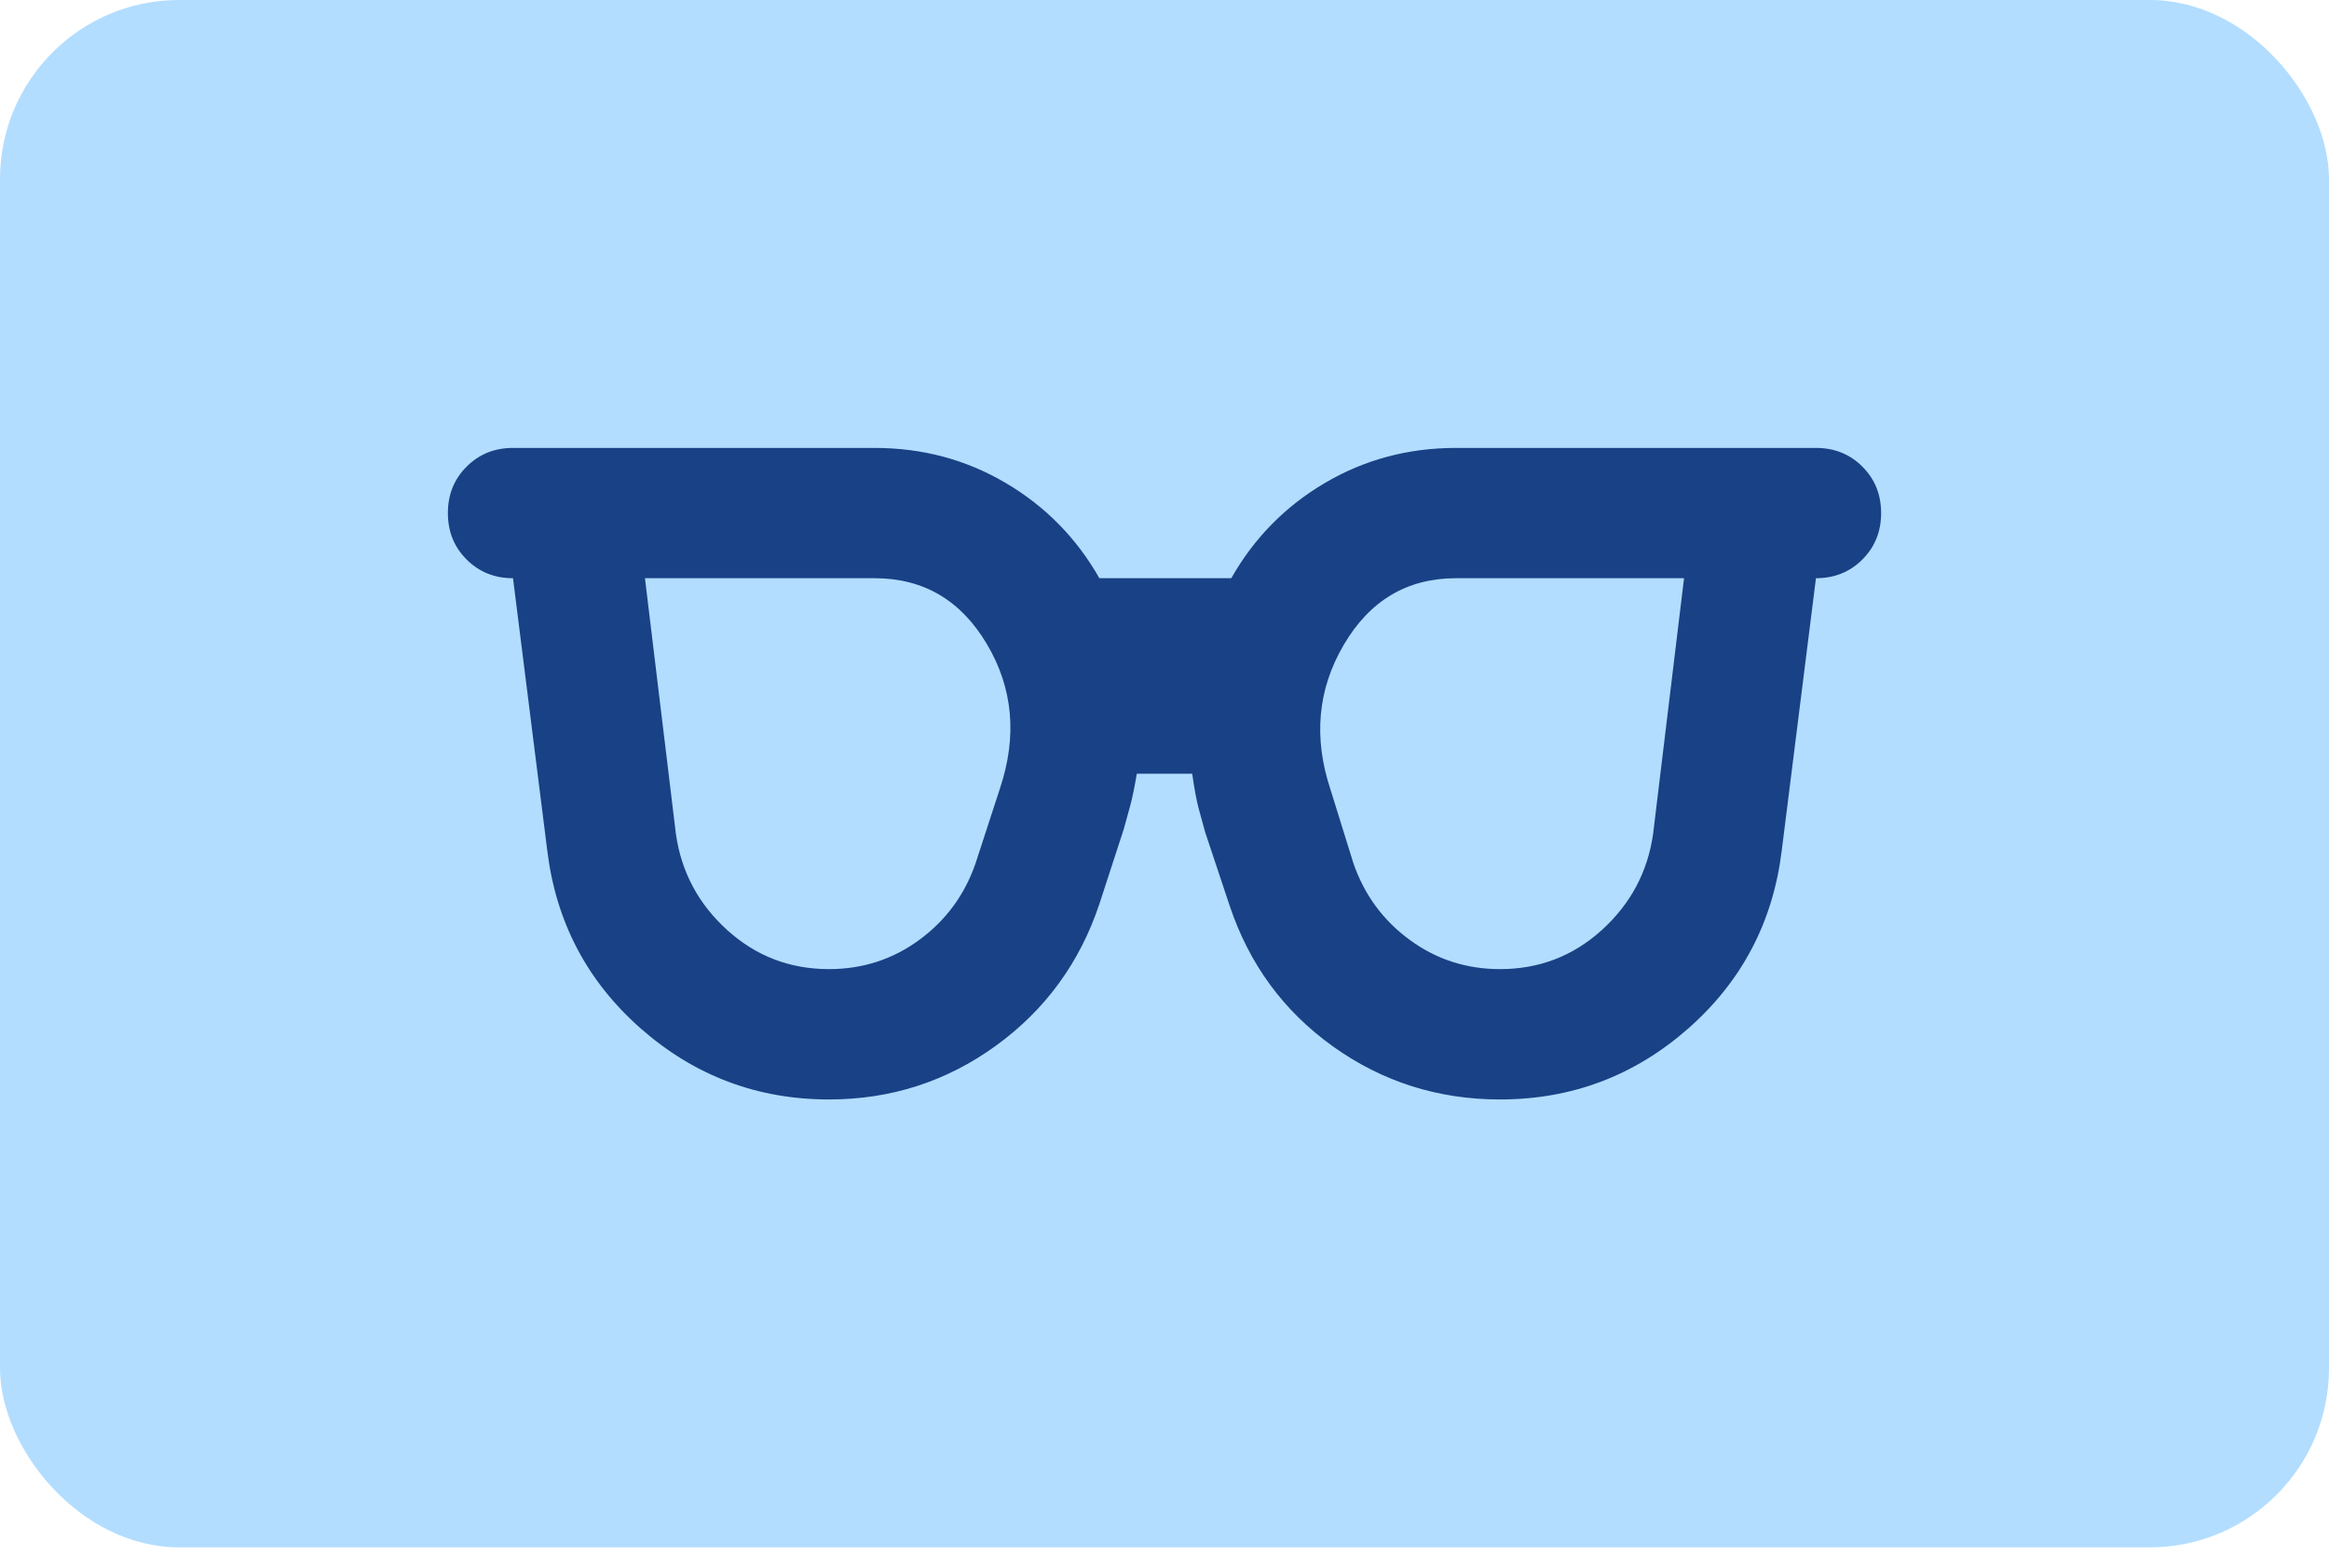 <svg width="52" height="35" viewBox="0 0 52 35" fill="none" xmlns="http://www.w3.org/2000/svg">
<rect width="52" height="34.545" rx="4" fill="#B2DDFF"/>
<path d="M18.509 21.636C19.261 21.636 19.933 21.418 20.527 20.982C21.121 20.546 21.539 19.976 21.782 19.273L22.327 17.6C22.715 16.436 22.618 15.364 22.036 14.382C21.454 13.4 20.618 12.909 19.527 12.909H14.4L15.091 18.618C15.212 19.467 15.594 20.182 16.236 20.764C16.879 21.346 17.636 21.636 18.509 21.636ZM33.491 21.636C34.364 21.636 35.121 21.346 35.764 20.764C36.406 20.182 36.788 19.467 36.909 18.618L37.6 12.909H32.509C31.418 12.909 30.582 13.406 30 14.4C29.418 15.394 29.321 16.473 29.709 17.636L30.218 19.273C30.461 19.976 30.879 20.546 31.473 20.982C32.067 21.418 32.739 21.636 33.491 21.636ZM18.509 24.546C16.909 24.546 15.509 24.018 14.309 22.964C13.109 21.909 12.412 20.582 12.218 18.982L11.454 12.909C11.042 12.909 10.697 12.77 10.418 12.491C10.139 12.212 10 11.867 10 11.454C10 11.042 10.139 10.697 10.418 10.418C10.697 10.139 11.042 10 11.454 10H19.527C20.594 10 21.57 10.261 22.454 10.782C23.339 11.303 24.036 12.012 24.546 12.909H27.491C28 12.012 28.697 11.303 29.582 10.782C30.467 10.261 31.442 10 32.509 10H40.545C40.958 10 41.303 10.139 41.582 10.418C41.861 10.697 42 11.042 42 11.454C42 11.867 41.861 12.212 41.582 12.491C41.303 12.77 40.958 12.909 40.545 12.909L39.782 18.982C39.588 20.582 38.891 21.909 37.691 22.964C36.491 24.018 35.091 24.546 33.491 24.546C32.109 24.546 30.867 24.151 29.764 23.364C28.661 22.576 27.891 21.527 27.454 20.218L26.909 18.582C26.861 18.412 26.812 18.236 26.764 18.055C26.715 17.873 26.667 17.612 26.618 17.273H25.382C25.333 17.564 25.285 17.8 25.236 17.982C25.188 18.164 25.139 18.339 25.091 18.509L24.546 20.182C24.109 21.491 23.339 22.546 22.236 23.346C21.133 24.145 19.891 24.546 18.509 24.546Z" fill="#194185"/>
</svg>
